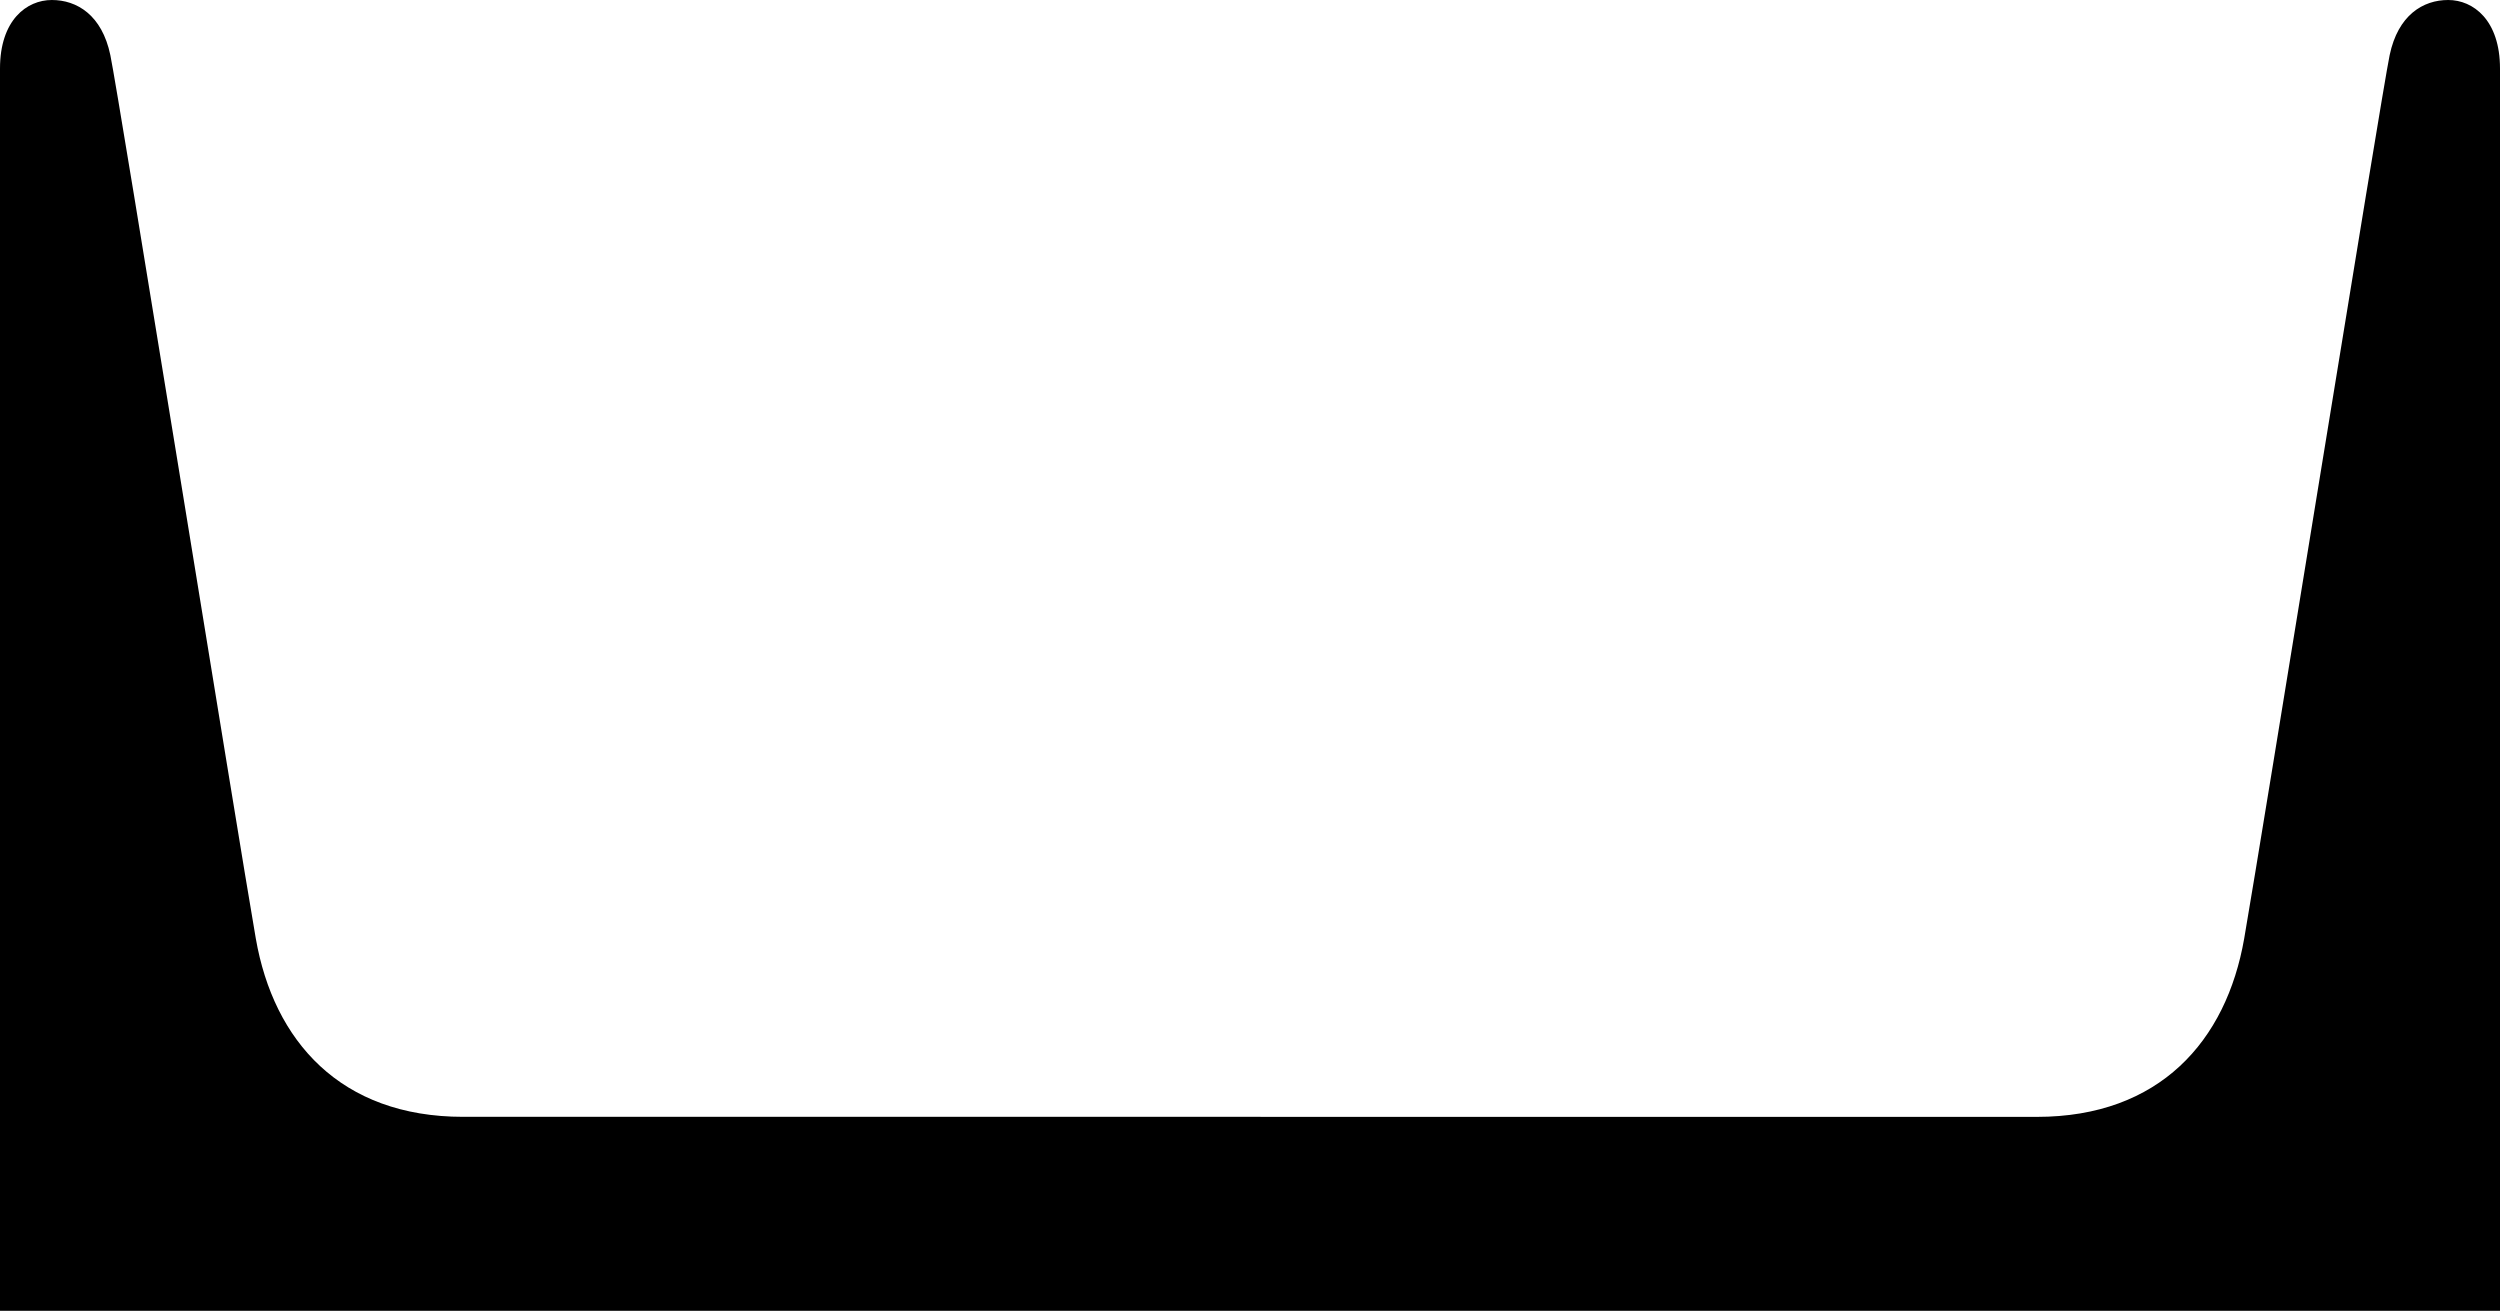 <?xml version="1.0" encoding="iso-8859-1"?>
<!-- Generator: Adobe Illustrator 28.7.5, SVG Export Plug-In . SVG Version: 9.03 Build 55973)  -->
<svg version="1.1" id="image" xmlns="http://www.w3.org/2000/svg" xmlns:xlink="http://www.w3.org/1999/xlink" x="0px" y="0px"
	 width="56px" height="29.362px" viewBox="0 0 56 29.362" enable-background="new 0 0 56 29.362" xml:space="preserve">
<path d="M28.236,25.017c0,0-15.116,0-17.862,0S6.13,23.32,5.73,21.023C5.33,18.726,2.659,2.135,2.472,1.236
	S1.723,0,1.161,0C0.599,0,0,0.449,0,1.536c0,1.086,0,27.826,0,27.826h28.211h0.187H56c0,0,0-26.74,0-27.826
	S55.401,0,54.839,0s-1.123,0.337-1.311,1.236C53.341,2.135,50.669,18.726,50.27,21.023
	c-0.4,2.297-1.897,3.995-4.644,3.995c-2.746,0-17.253,0-17.253,0H28.236z"/>
</svg>
